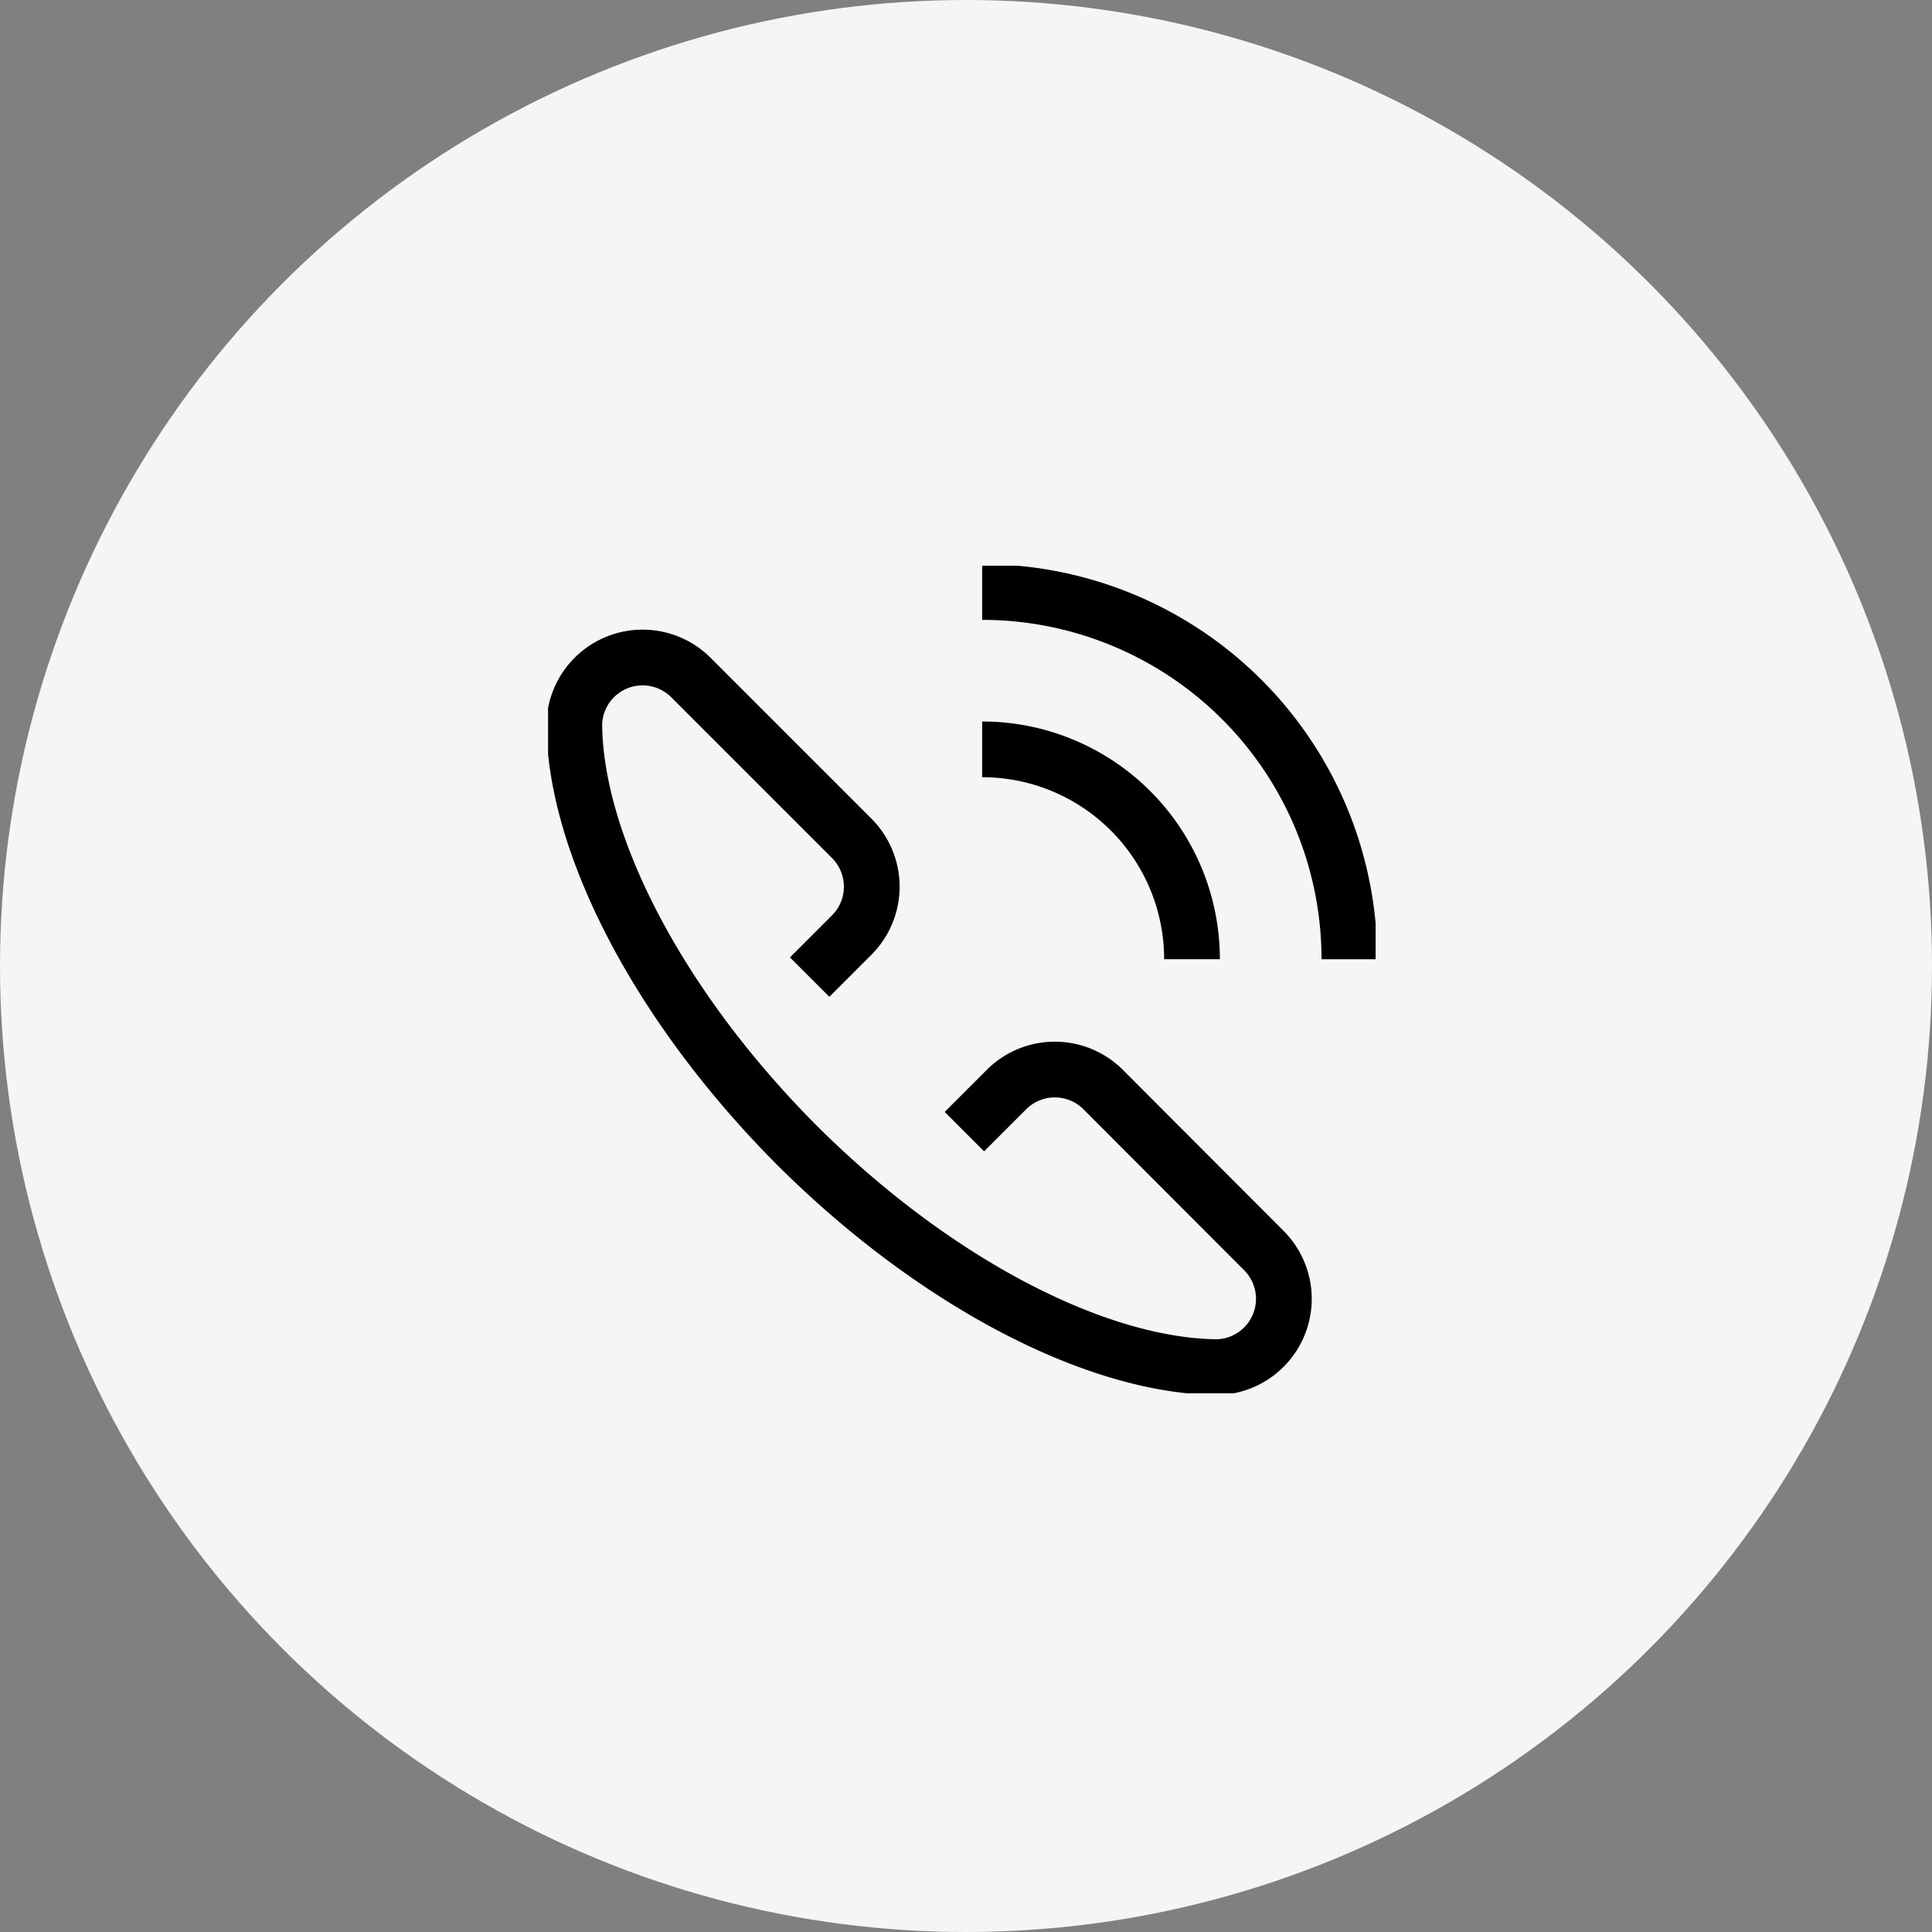 <svg xmlns="http://www.w3.org/2000/svg" xmlns:xlink="http://www.w3.org/1999/xlink" width="52" height="52" viewBox="0 0 52 52"><rect x="0" y="0" width="52" height="52" fill="#808080" stroke="none"/><defs><clipPath id="clip-path"><rect id="Rectangle_175" data-name="Rectangle 175" width="22.274" height="22.274" fill="none" stroke="#000" stroke-width="1.5"></rect></clipPath></defs><g id="Group_165" data-name="Group 165" transform="translate(-20 -16)"><circle id="Ellipse_10" data-name="Ellipse 10" cx="26" cy="26" r="26" transform="translate(20 16)" fill="#f5f5f5"></circle><g id="Group_107" data-name="Group 107" transform="translate(34.751 31.227)"><g id="Group_106" data-name="Group 106" transform="translate(0 0)" clip-path="url(#clip-path)"><path id="Path_795" data-name="Path 795" d="M11,14.509l1.131-1.131a1.841,1.841,0,0,1,2.605,0L19.05,17.7a1.838,1.838,0,0,1-1.243,3.147c-3.191-.02-7.567-2.221-11.362-6.018l.073.073C2.722,11.1.52,6.728.5,3.538A1.839,1.839,0,0,1,3.647,2.295L7.966,6.614a1.841,1.841,0,0,1,0,2.605L6.835,10.35" transform="translate(0.206 0.722)" fill="none" stroke="#000" stroke-miterlimit="10" stroke-width="1.5"></path><path id="Path_796" data-name="Path 796" d="M8.275.5a9.884,9.884,0,0,1,9.884,9.884" transform="translate(3.409 0.207)" fill="none" stroke="#000" stroke-miterlimit="10" stroke-width="1.5"></path><path id="Path_797" data-name="Path 797" d="M8.275,3.5a5.648,5.648,0,0,1,5.648,5.648" transform="translate(3.409 1.442)" fill="none" stroke="#000" stroke-miterlimit="10" stroke-width="1.5"></path></g></g></g></svg>